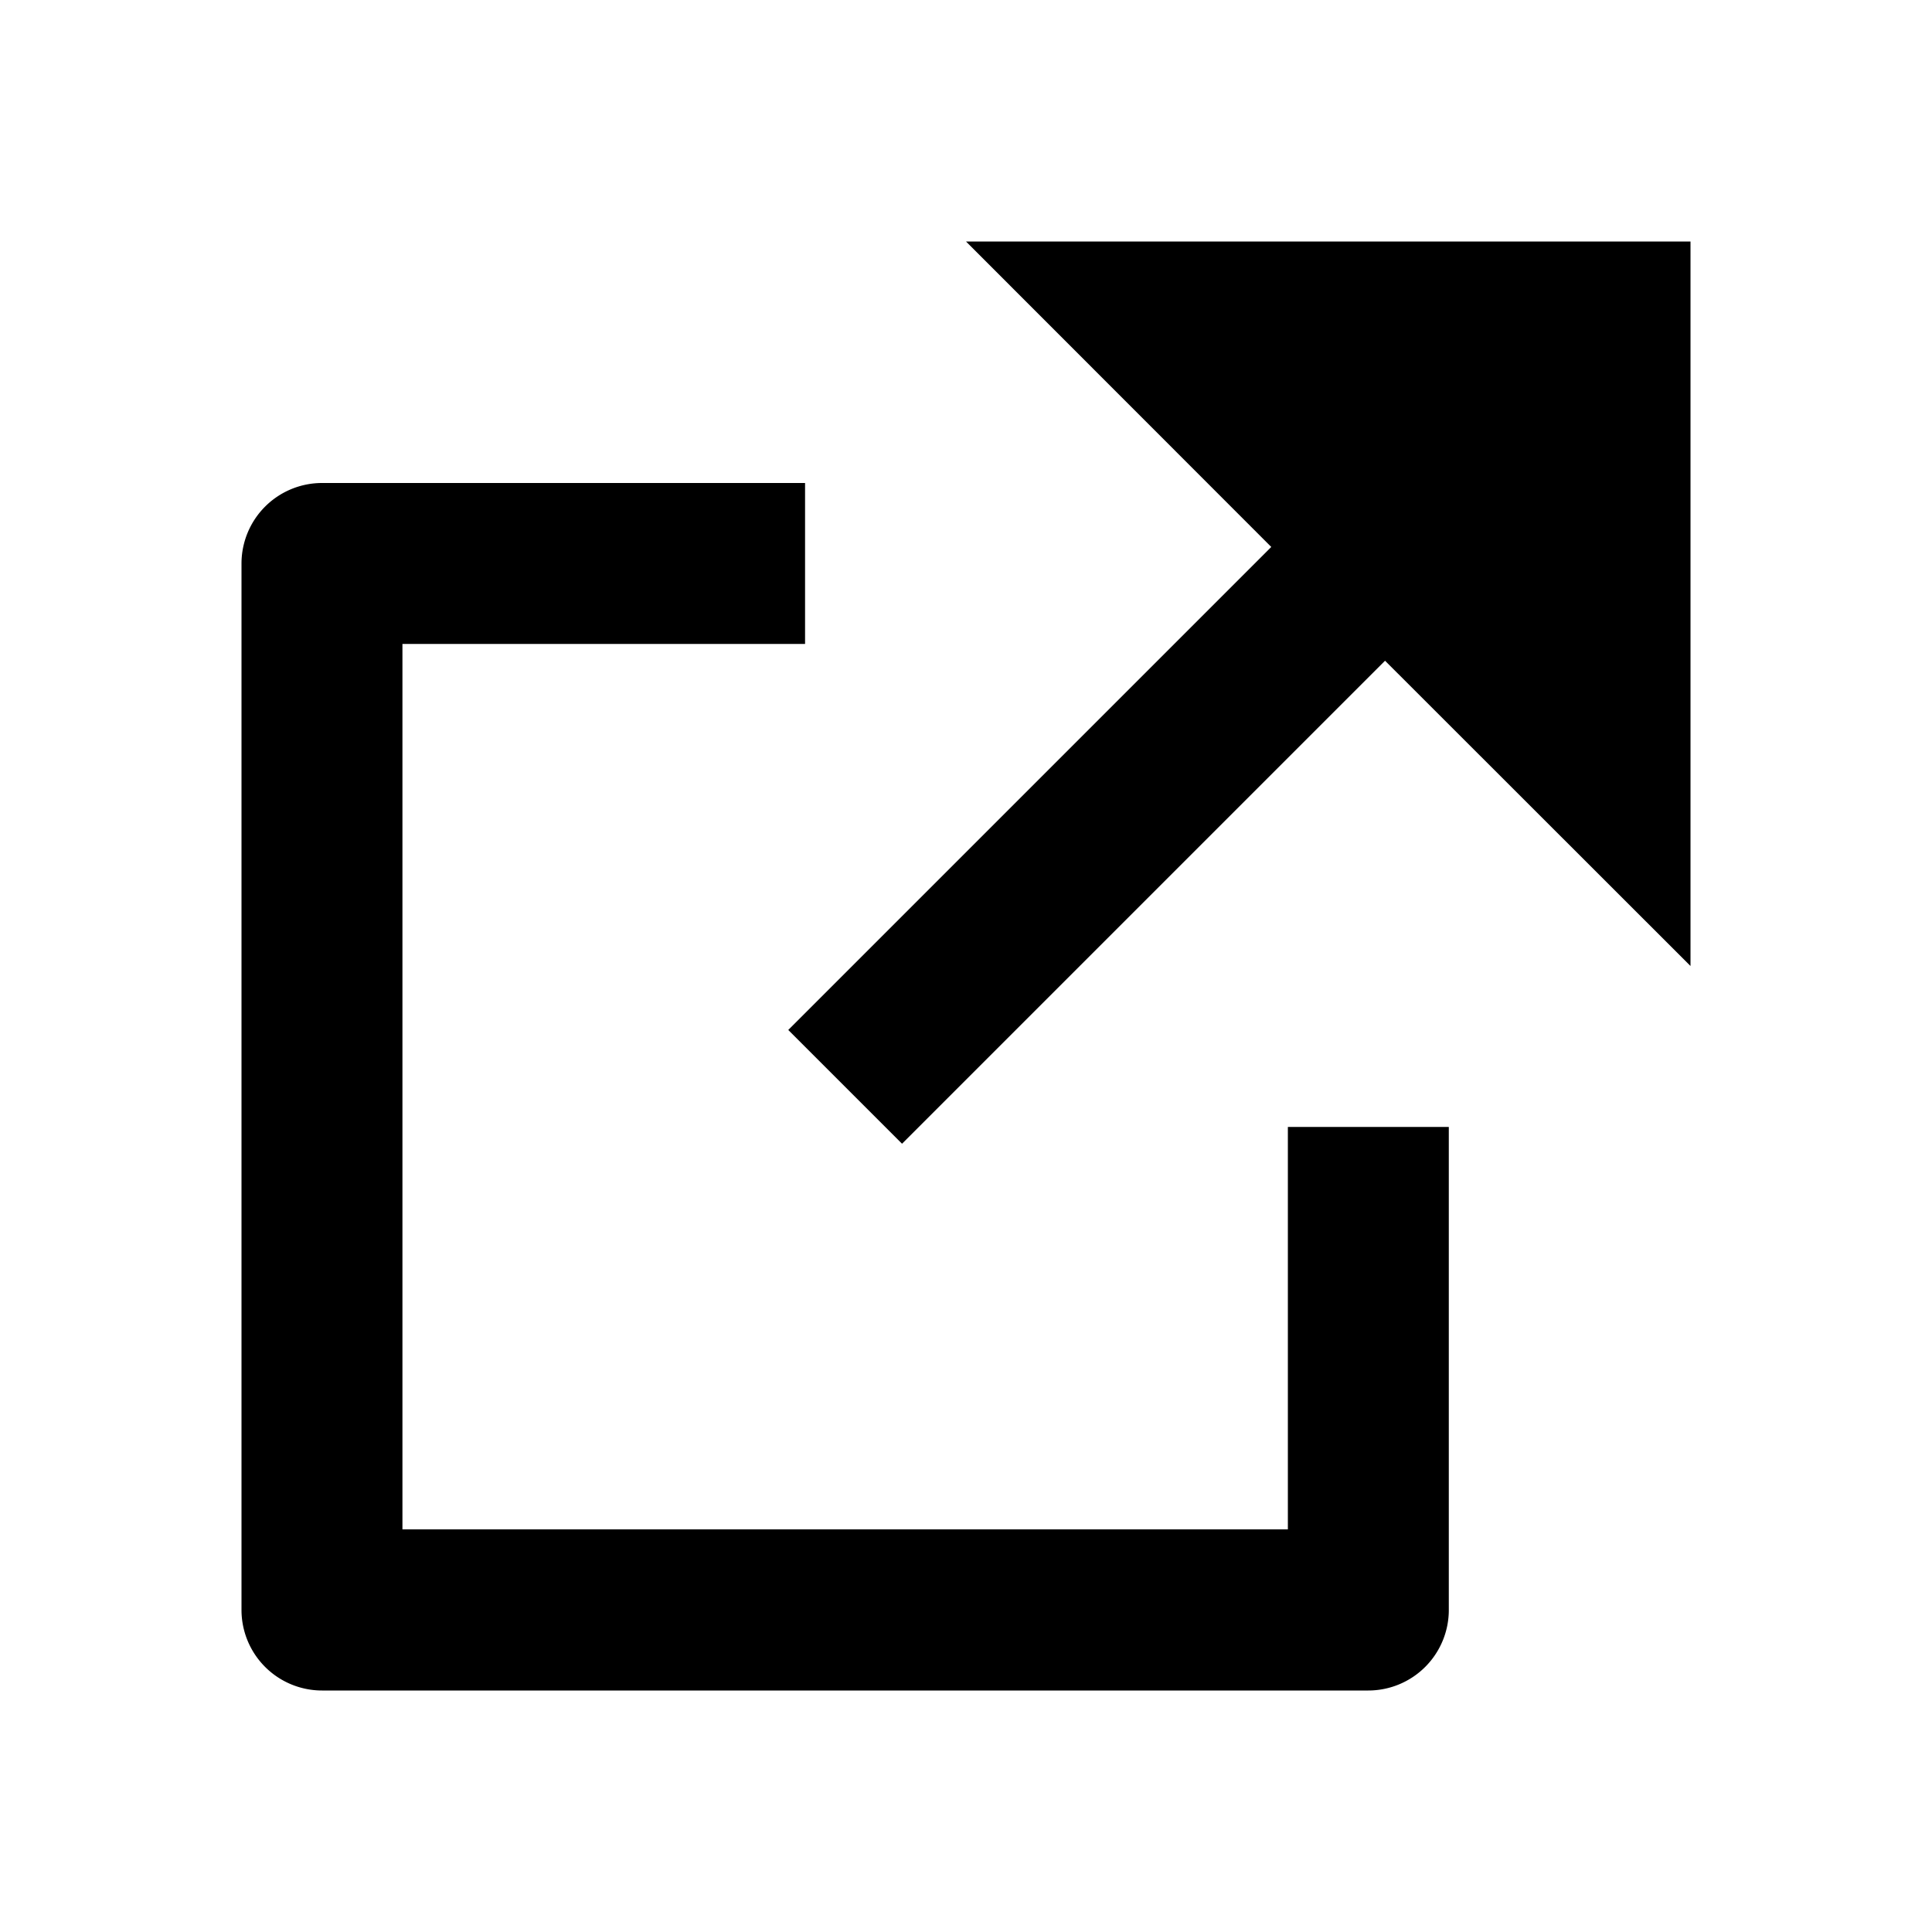 <svg xmlns="http://www.w3.org/2000/svg" viewBox="0 0 1024 1024" version="1.1"><path d="M426.7 256v85.3H213.3v469.3h469.3v-213.3h85.3v256a42.7 42.7 0 0 1-42.7 42.7H170.7a42.7 42.7 0 0 1-42.7-42.7V298.7a42.7 42.7 0 0 1 42.7-42.7h256z m469.3-128v384l-161.9-161.8-256 256-60.3-60.3 256-256L512 128h384z" p-id="9499"></path></svg>